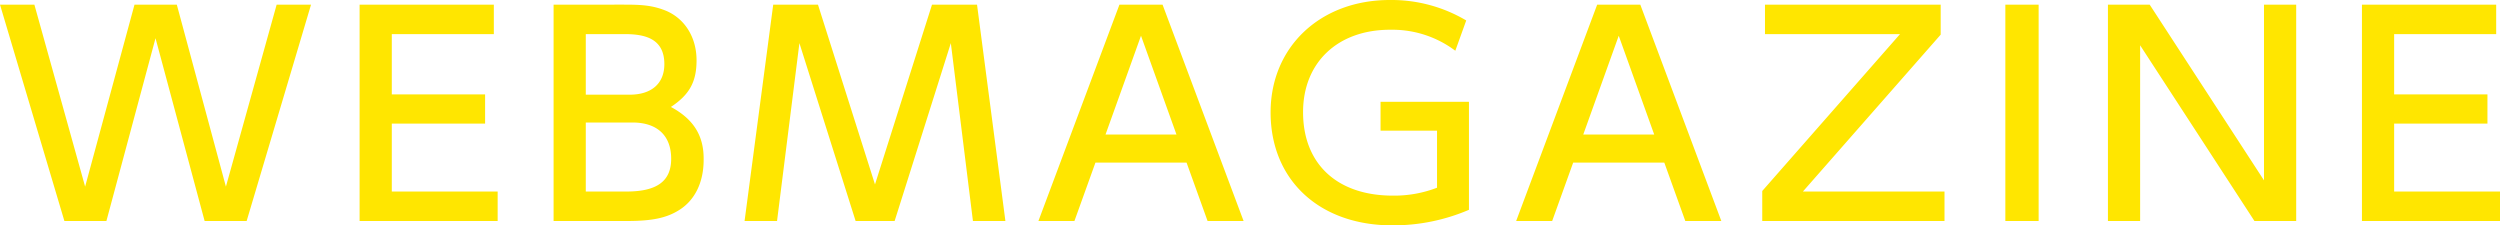 <svg xmlns="http://www.w3.org/2000/svg" width="916.3" height="82.6" viewBox="0 0 916.3 82.6"><path d="M114.8-79.3H102.2L83.6-12.6l-18-66.7H50.1L32-12.6,13.4-79.3H.8L24.4,0H39.8l18-67,18,67H91.2ZM183.2,0V-10.8H144.4V-35.7h34.2V-46.4H144.4V-68.5h37.4V-79.3H132.6V0Zm75.5-22.4v-.5c0-8.5-3.8-14.5-12-18.9,6.8-4.5,9.4-9.2,9.4-17.1,0-8.4-4.3-15.3-11.3-18.2-5-2-9.1-2.2-15.4-2.2H203.7V0h26.9c9.2,0,14.5-1.1,19.1-4C255.5-7.6,258.7-14.2,258.7-22.4ZM244.3-57.5c0,7.1-4.7,11.2-12.7,11.2H215.5V-68.5h14.2C236.8-68.5,244.3-67.1,244.3-57.5Zm2.5,34.7c0,8.2-5.2,12-16.4,12H215.5V-36.1h17.1C241.7-36.1,246.8-31.3,246.8-22.8ZM369.3,0,358.9-79.3H342.4L321.5-13.4,300.6-79.3H284.2L273.7,0h11.9l8.2-65.2L314.4,0h14.3l20.6-65.2L357.4,0Zm87.3,0L426.9-79.3H411.1L381.4,0h13.2l7.7-21.4h33.4L443.4,0ZM432-31.7H406l13-36.2ZM539.2-4.1V-43.7H506.8v10.6h20.7v20.9a43.537,43.537,0,0,1-16.2,2.9c-20.4,0-32.9-11.6-32.9-30.6,0-18.2,12.7-30.2,31.9-30.2h.9a38.339,38.339,0,0,1,23,7.7l4-11.1a53.7,53.7,0,0,0-28-7.5c-25.5,0-43.7,17.2-43.7,41.2,0,24.8,17.9,41.4,44.6,41.4A70.587,70.587,0,0,0,539.2-4.1ZM631.7,0,602-79.3H586.2L556.5,0h13.2l7.7-21.4h33.4L618.5,0ZM607.1-31.7h-26l13-36.2ZM713.5,0V-10.8H661.6l50.5-57.5v-11H647.7v10.8h49.5L646.7-11V0ZM748,0V-79.3H735.8V0Zm94.4,0V-79.3H830.6v64.4L788.7-79.3H773.4V0h11.8V-64.4L827.1,0Zm74.7,0V-10.8H878.3V-35.7h34.2V-46.4H878.3V-68.5h37.4V-79.3H866.5V0Z" transform="translate(-0.8 81)" fill="#ffe600"/></svg>